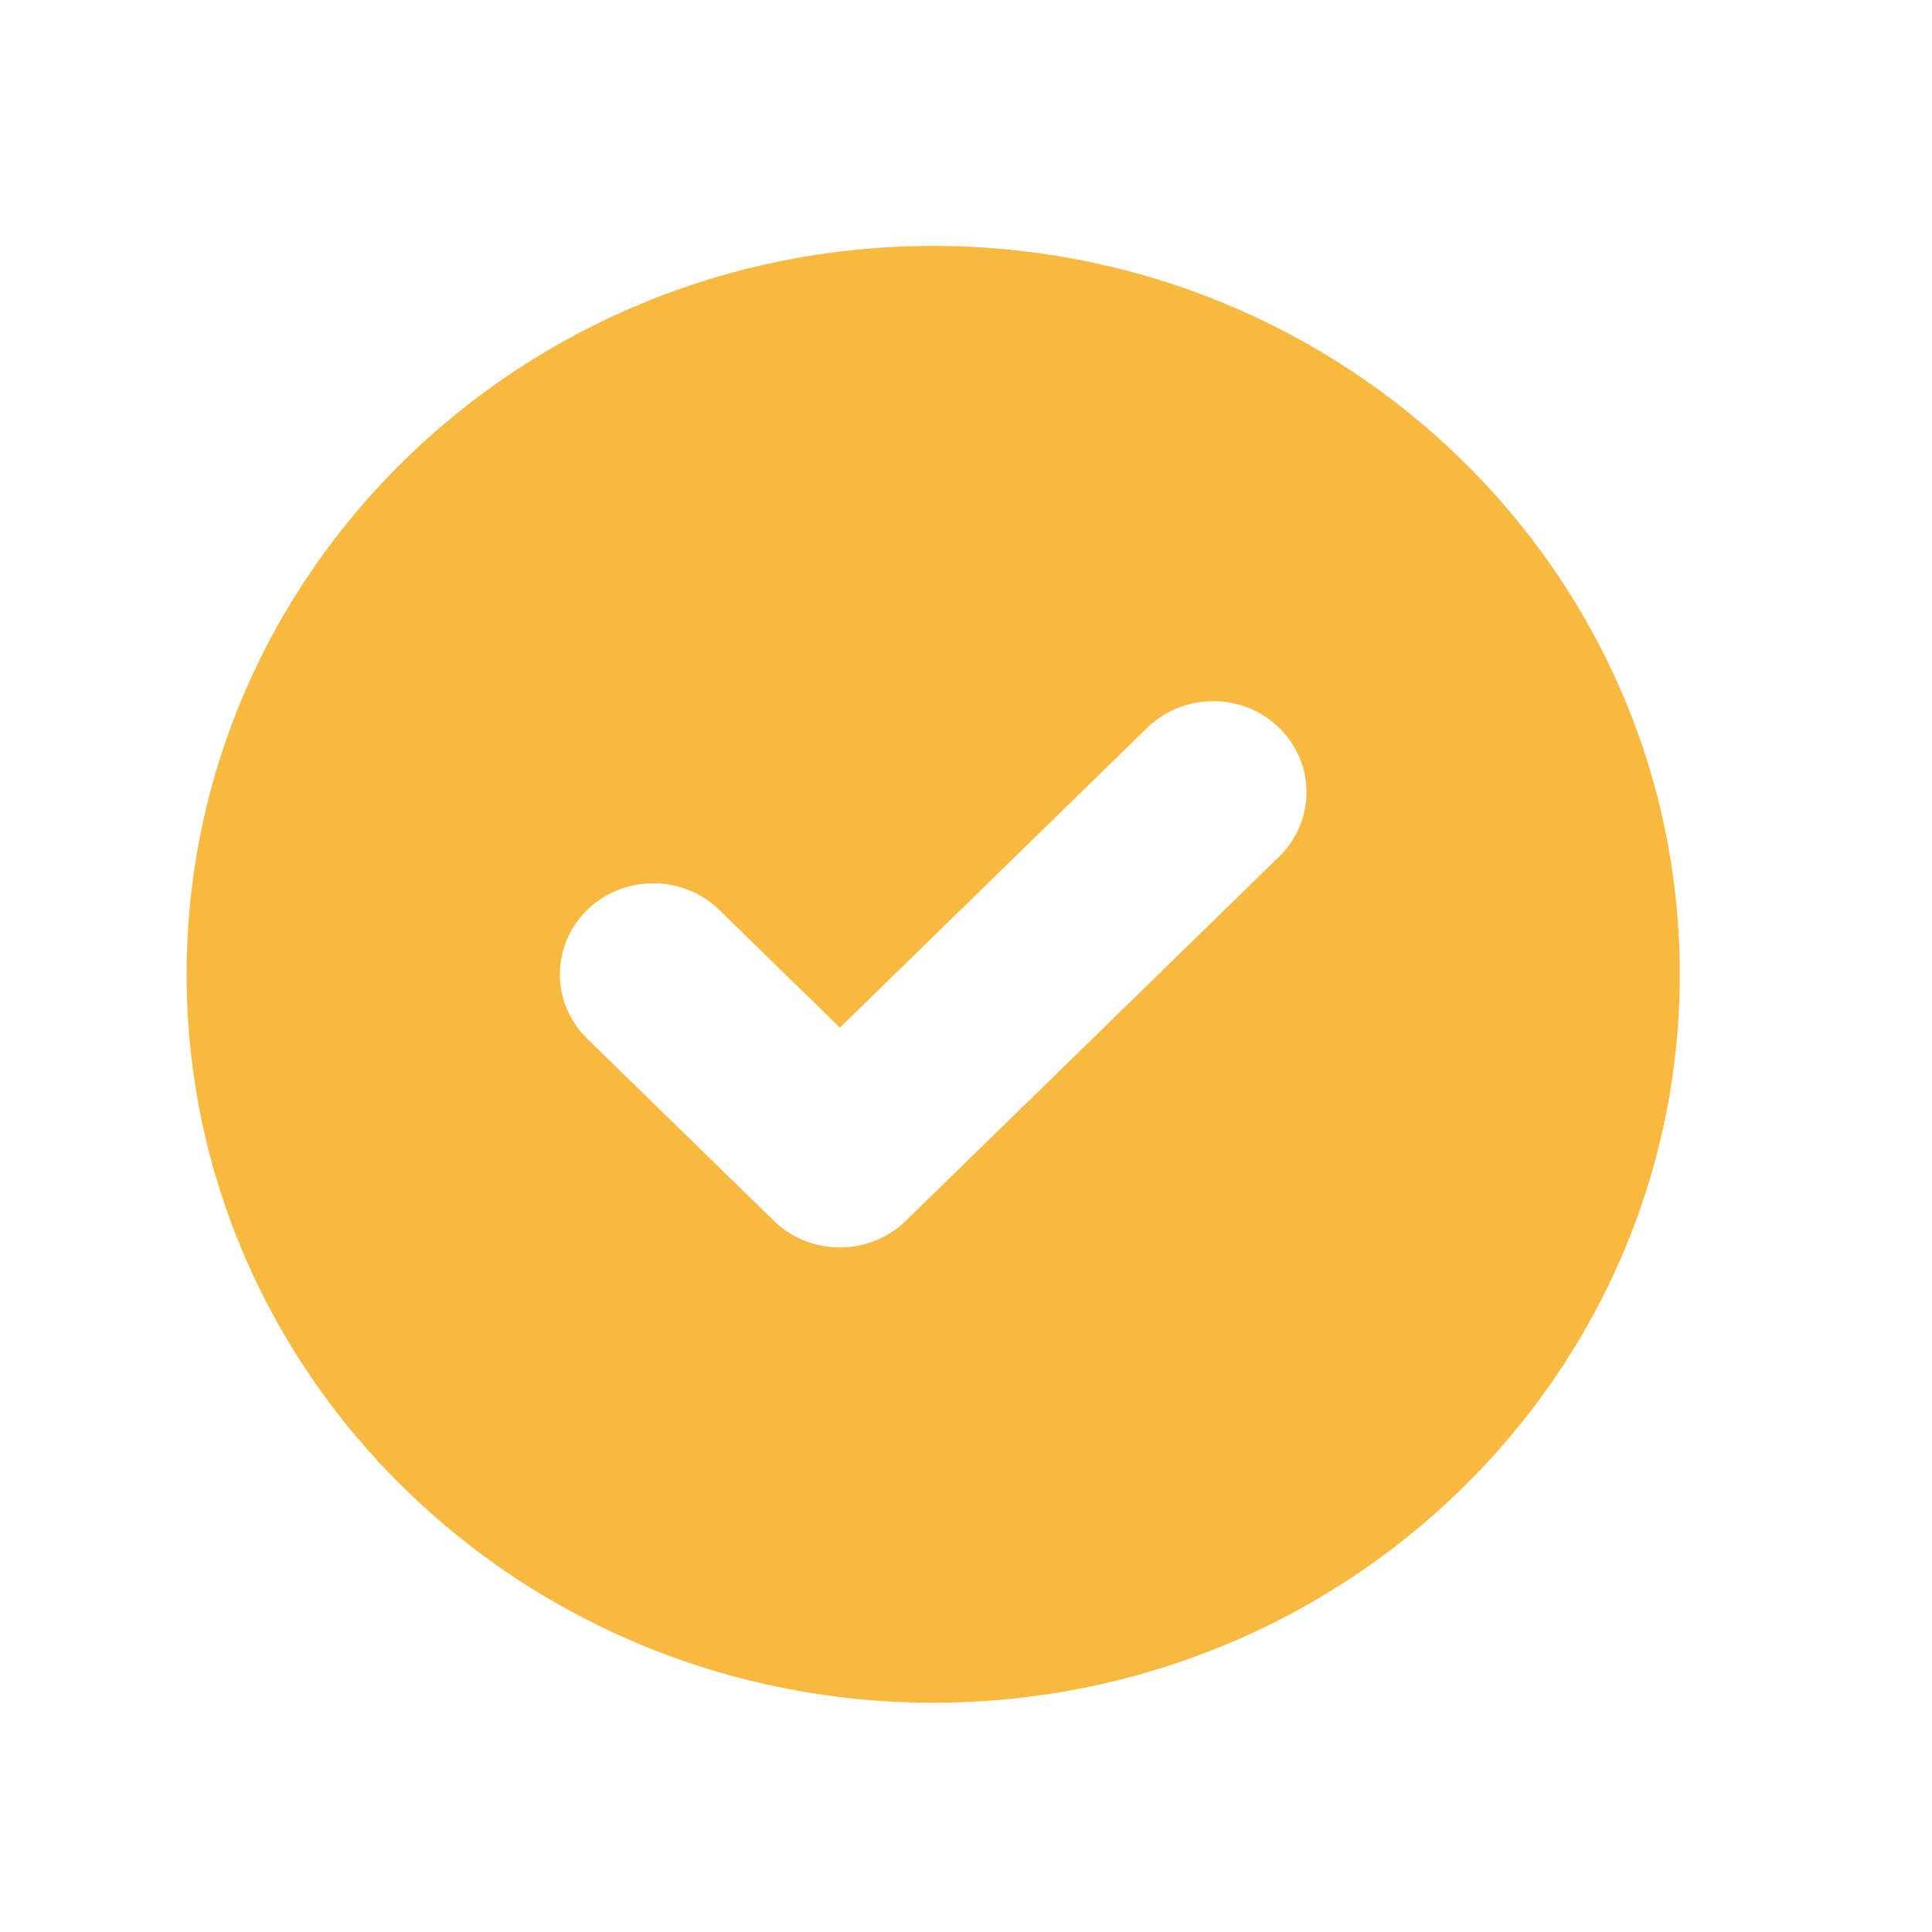 <svg width="22" height="22" viewBox="0 0 22 22" fill="none" xmlns="http://www.w3.org/2000/svg">
<path fill-rule="evenodd" clip-rule="evenodd" d="M10.626 19.389C15.321 19.389 19.128 15.675 19.128 11.095C19.128 6.514 15.321 2.8 10.626 2.8C5.931 2.8 2.125 6.514 2.125 11.095C2.125 15.675 5.931 19.389 10.626 19.389ZM14.566 9.754C14.981 9.349 14.981 8.693 14.566 8.288C14.151 7.883 13.478 7.883 13.063 8.288L9.564 11.702L8.19 10.361C7.775 9.957 7.102 9.957 6.687 10.361C6.272 10.766 6.272 11.423 6.687 11.828L8.812 13.901C9.227 14.306 9.9 14.306 10.315 13.901L14.566 9.754Z" fill="#F8B940"/>
</svg>
